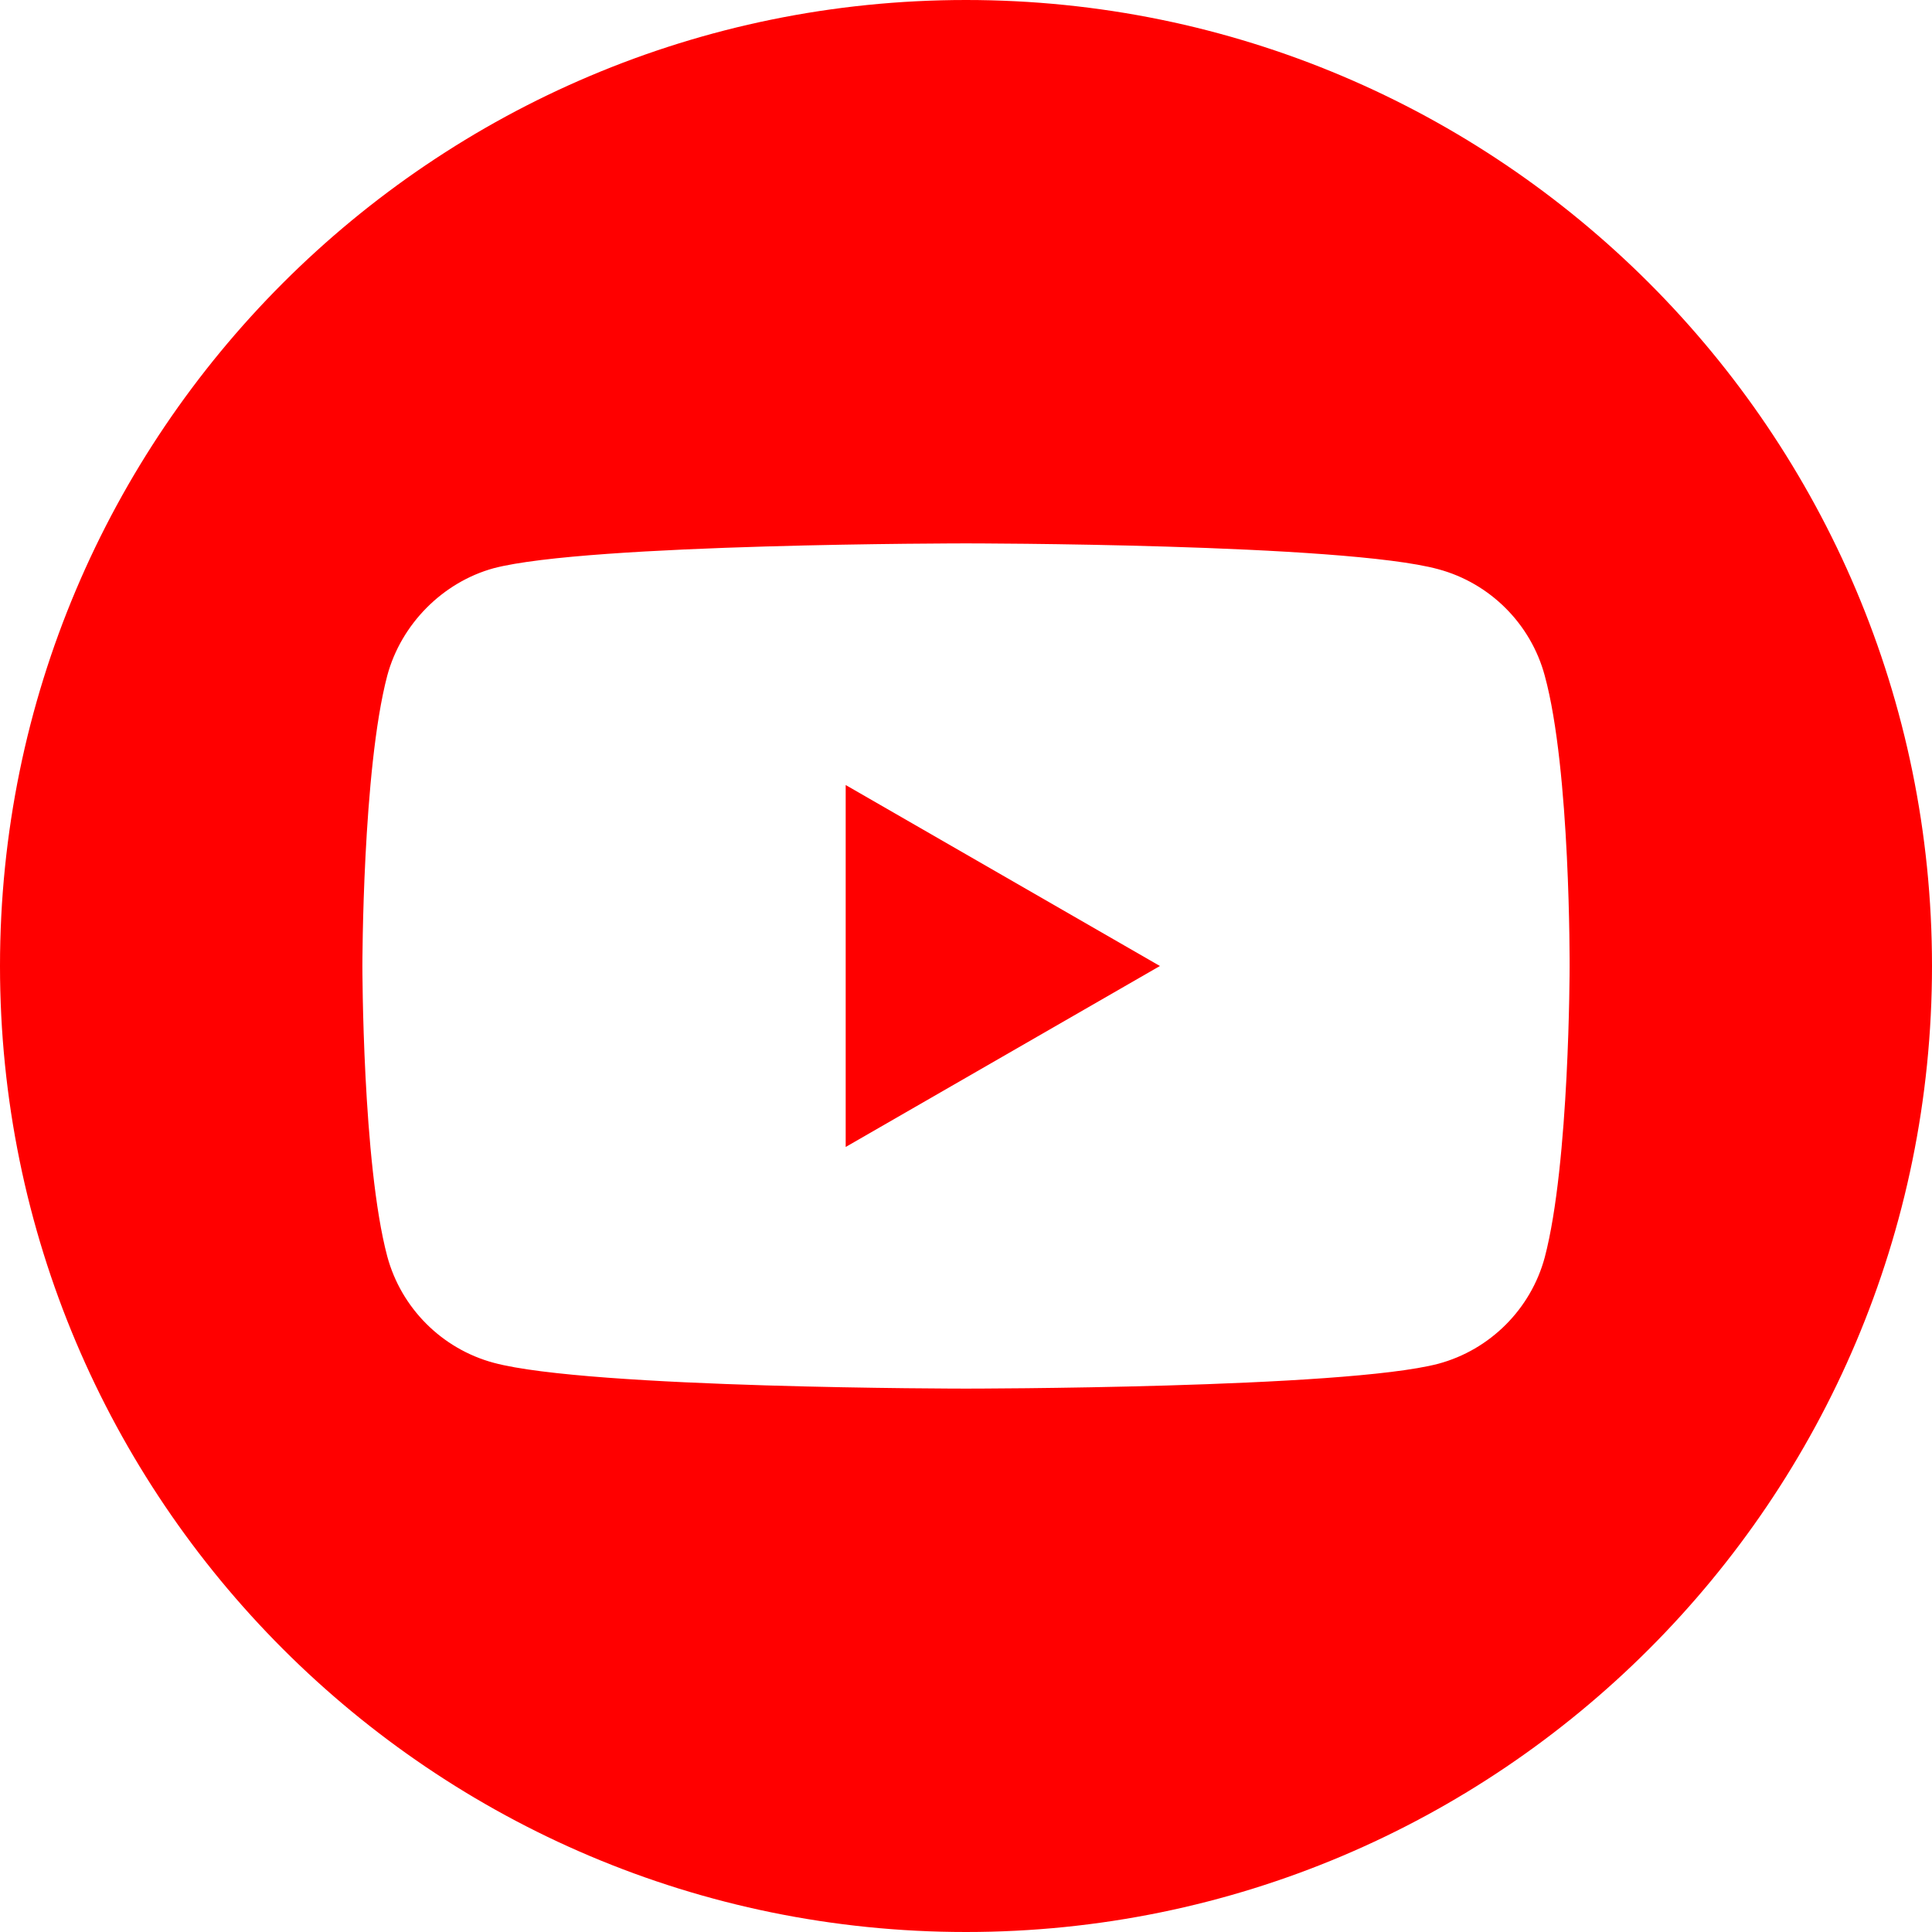 <svg width="70" height="70" viewBox="0 0 70 70" fill="none" xmlns="http://www.w3.org/2000/svg">
<path d="M30.641 41.557L42.026 35L30.641 28.443V41.557Z" fill="#FF0000"/>
<path d="M35 0C15.673 0 0 15.673 0 35C0 54.327 15.673 70 35 70C54.327 70 70 54.327 70 35C70 15.673 54.327 0 35 0ZM56.87 35.036C56.87 35.036 56.87 42.134 55.969 45.557C55.465 47.43 53.987 48.907 52.114 49.411C48.691 50.312 35 50.312 35 50.312C35 50.312 21.345 50.312 17.886 49.376C16.013 48.872 14.535 47.394 14.031 45.52C13.13 42.134 13.13 35 13.13 35C13.13 35 13.13 27.902 14.031 24.48C14.535 22.606 16.048 21.093 17.886 20.588C21.309 19.688 35 19.688 35 19.688C35 19.688 48.691 19.688 52.114 20.624C53.987 21.128 55.465 22.606 55.969 24.48C56.906 27.902 56.87 35.036 56.87 35.036Z" fill="#FF0000"/>
</svg>
